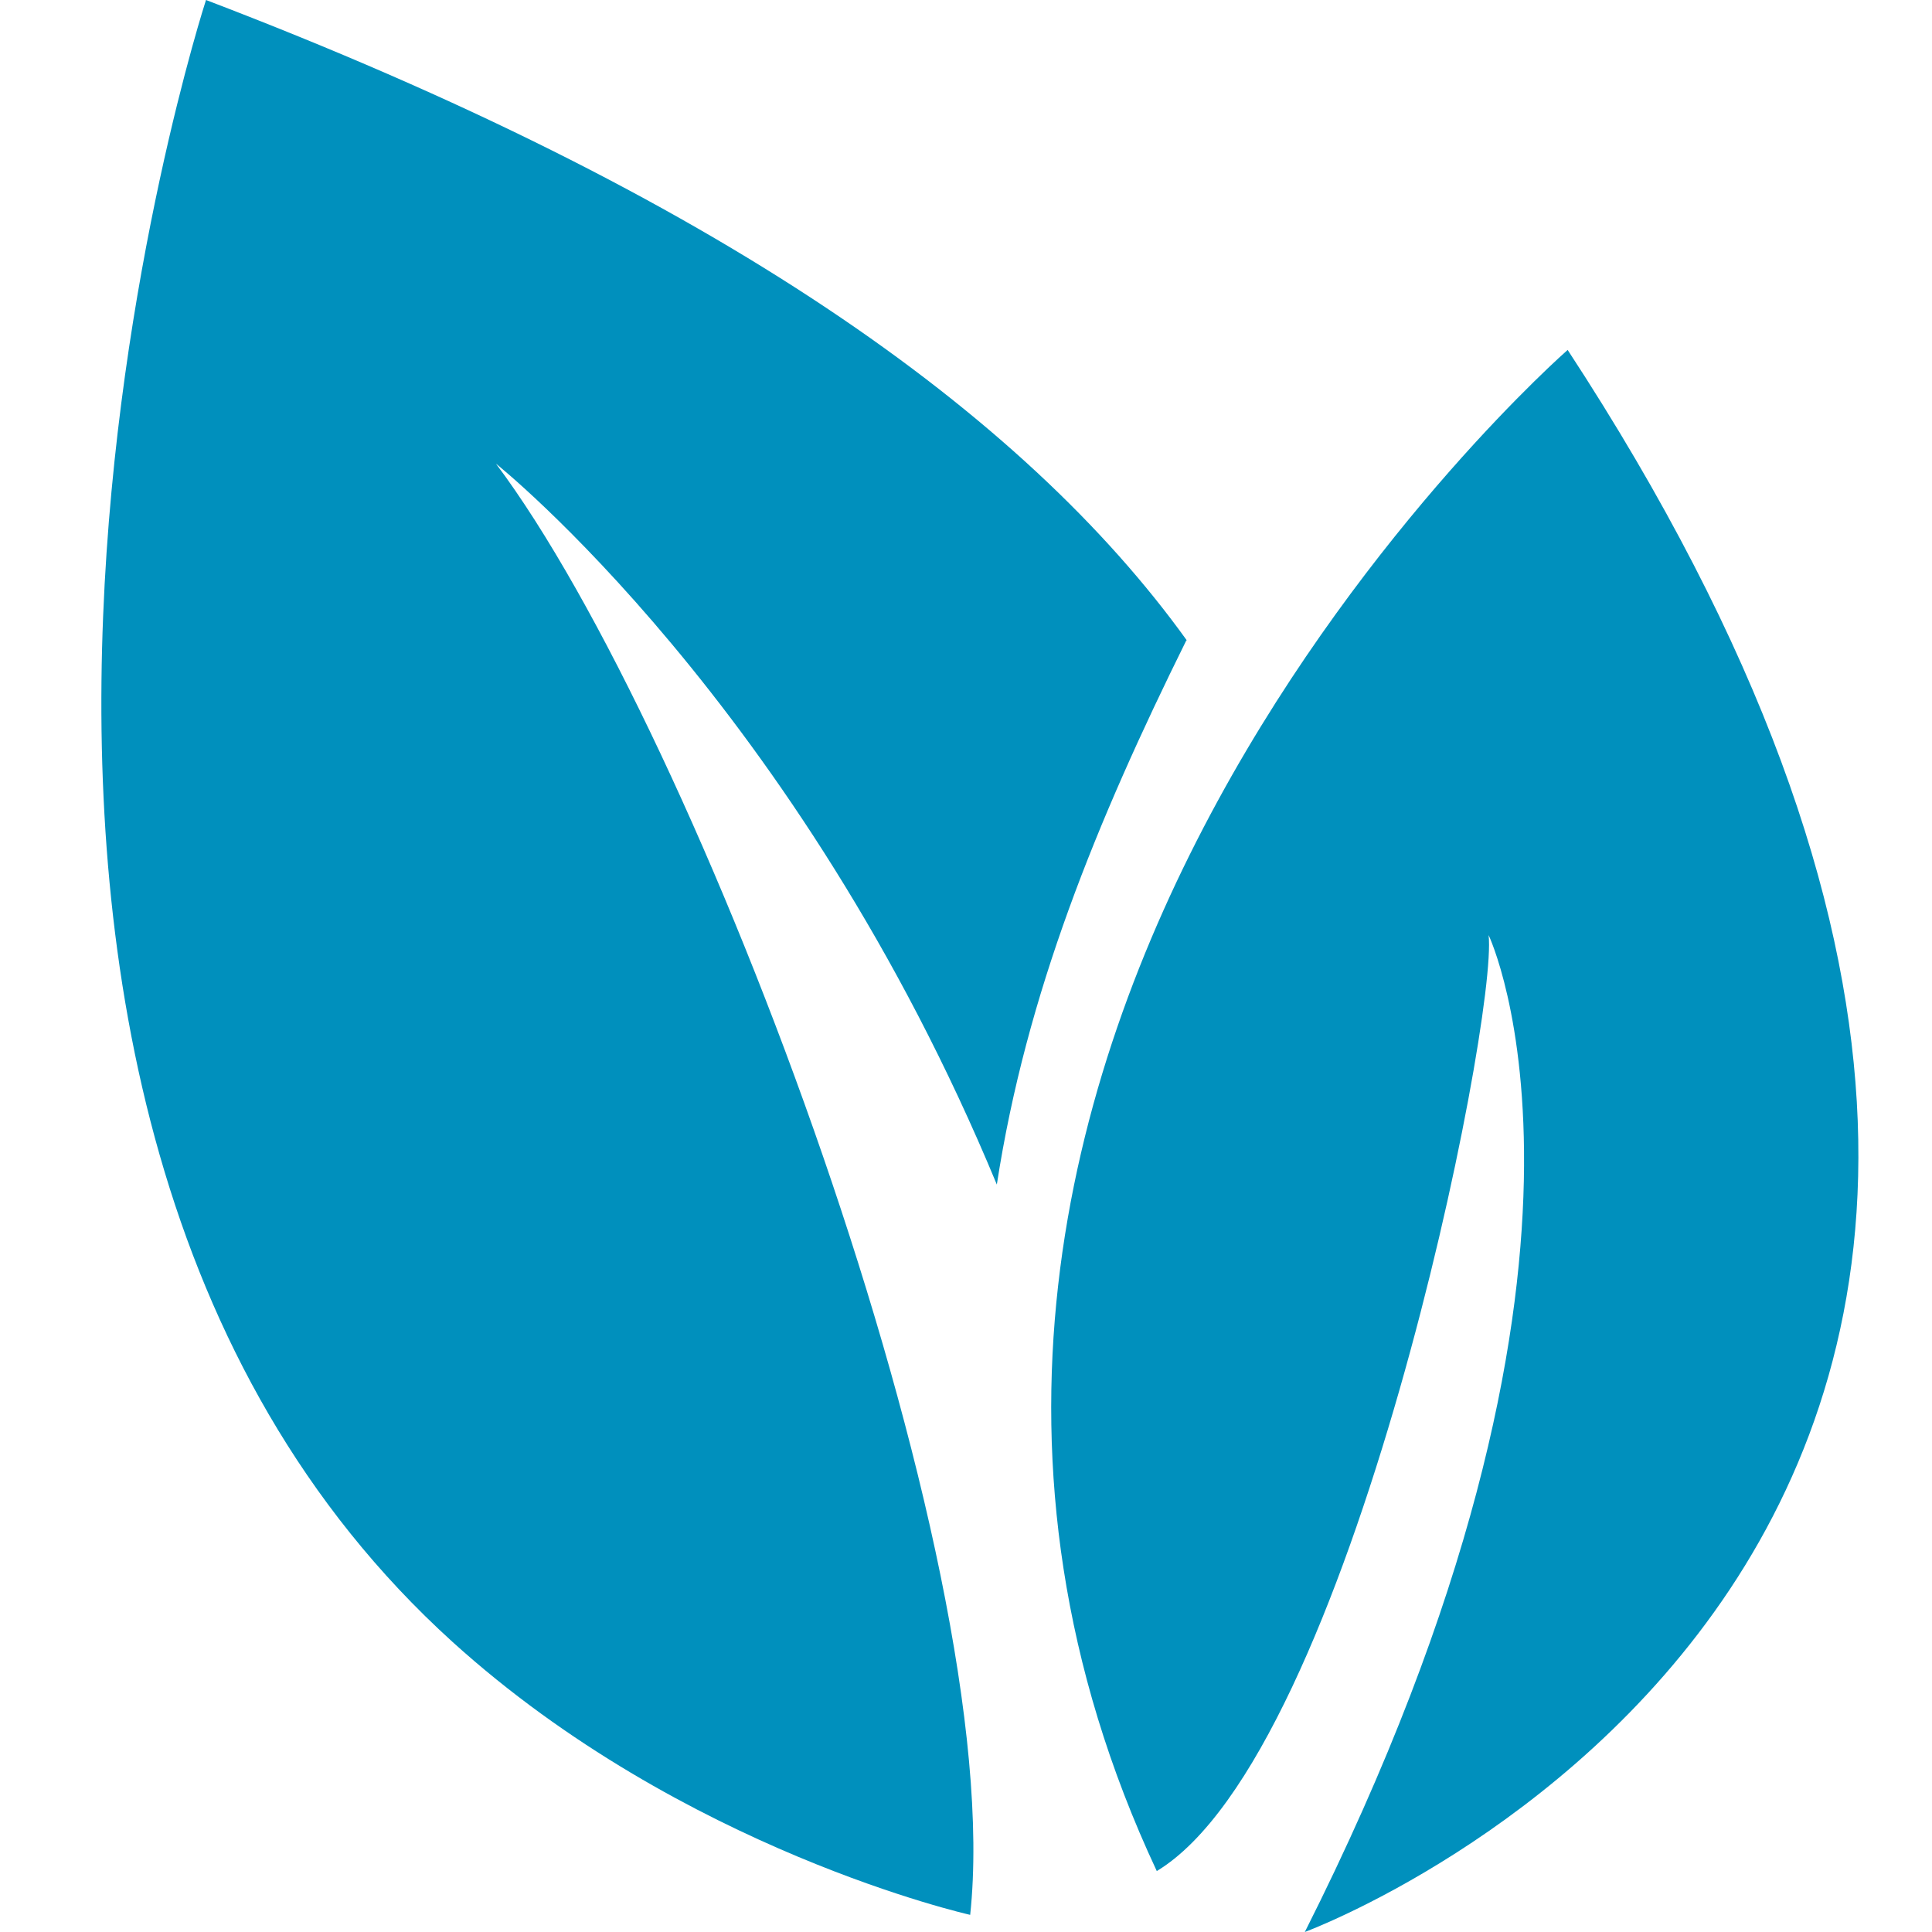 <svg xmlns="http://www.w3.org/2000/svg" width="24" height="24" viewBox="0 0 24 24" fill="none"><g clip-path="url(#clip0_708_11363)"><path d="M16.209 24C16.209 24 29.197 19.203 19.474 4.347C19.474 4.347 9.574 13.005 14.37 23.243C16.789 21.782 18.61 12.662 18.492 11.616C18.492 11.616 20.42 15.643 16.209 24Z" fill="#0090BD"></path><path d="M14.743 7.955C12.714 5.134 8.899 2.419 2.559 0C2.559 0 -1.87 13.609 5.623 20.398C8.485 22.989 12.052 23.787 12.052 23.787C12.525 19.357 8.669 9.102 6.161 5.76C6.161 5.76 9.911 8.747 12.383 14.715C12.749 12.343 13.619 10.214 14.737 7.955H14.743Z" fill="#0090BD"></path></g><defs><clipPath id="clip0_708_11363"><rect width="24" height="24" fill="white"></rect></clipPath></defs></svg>